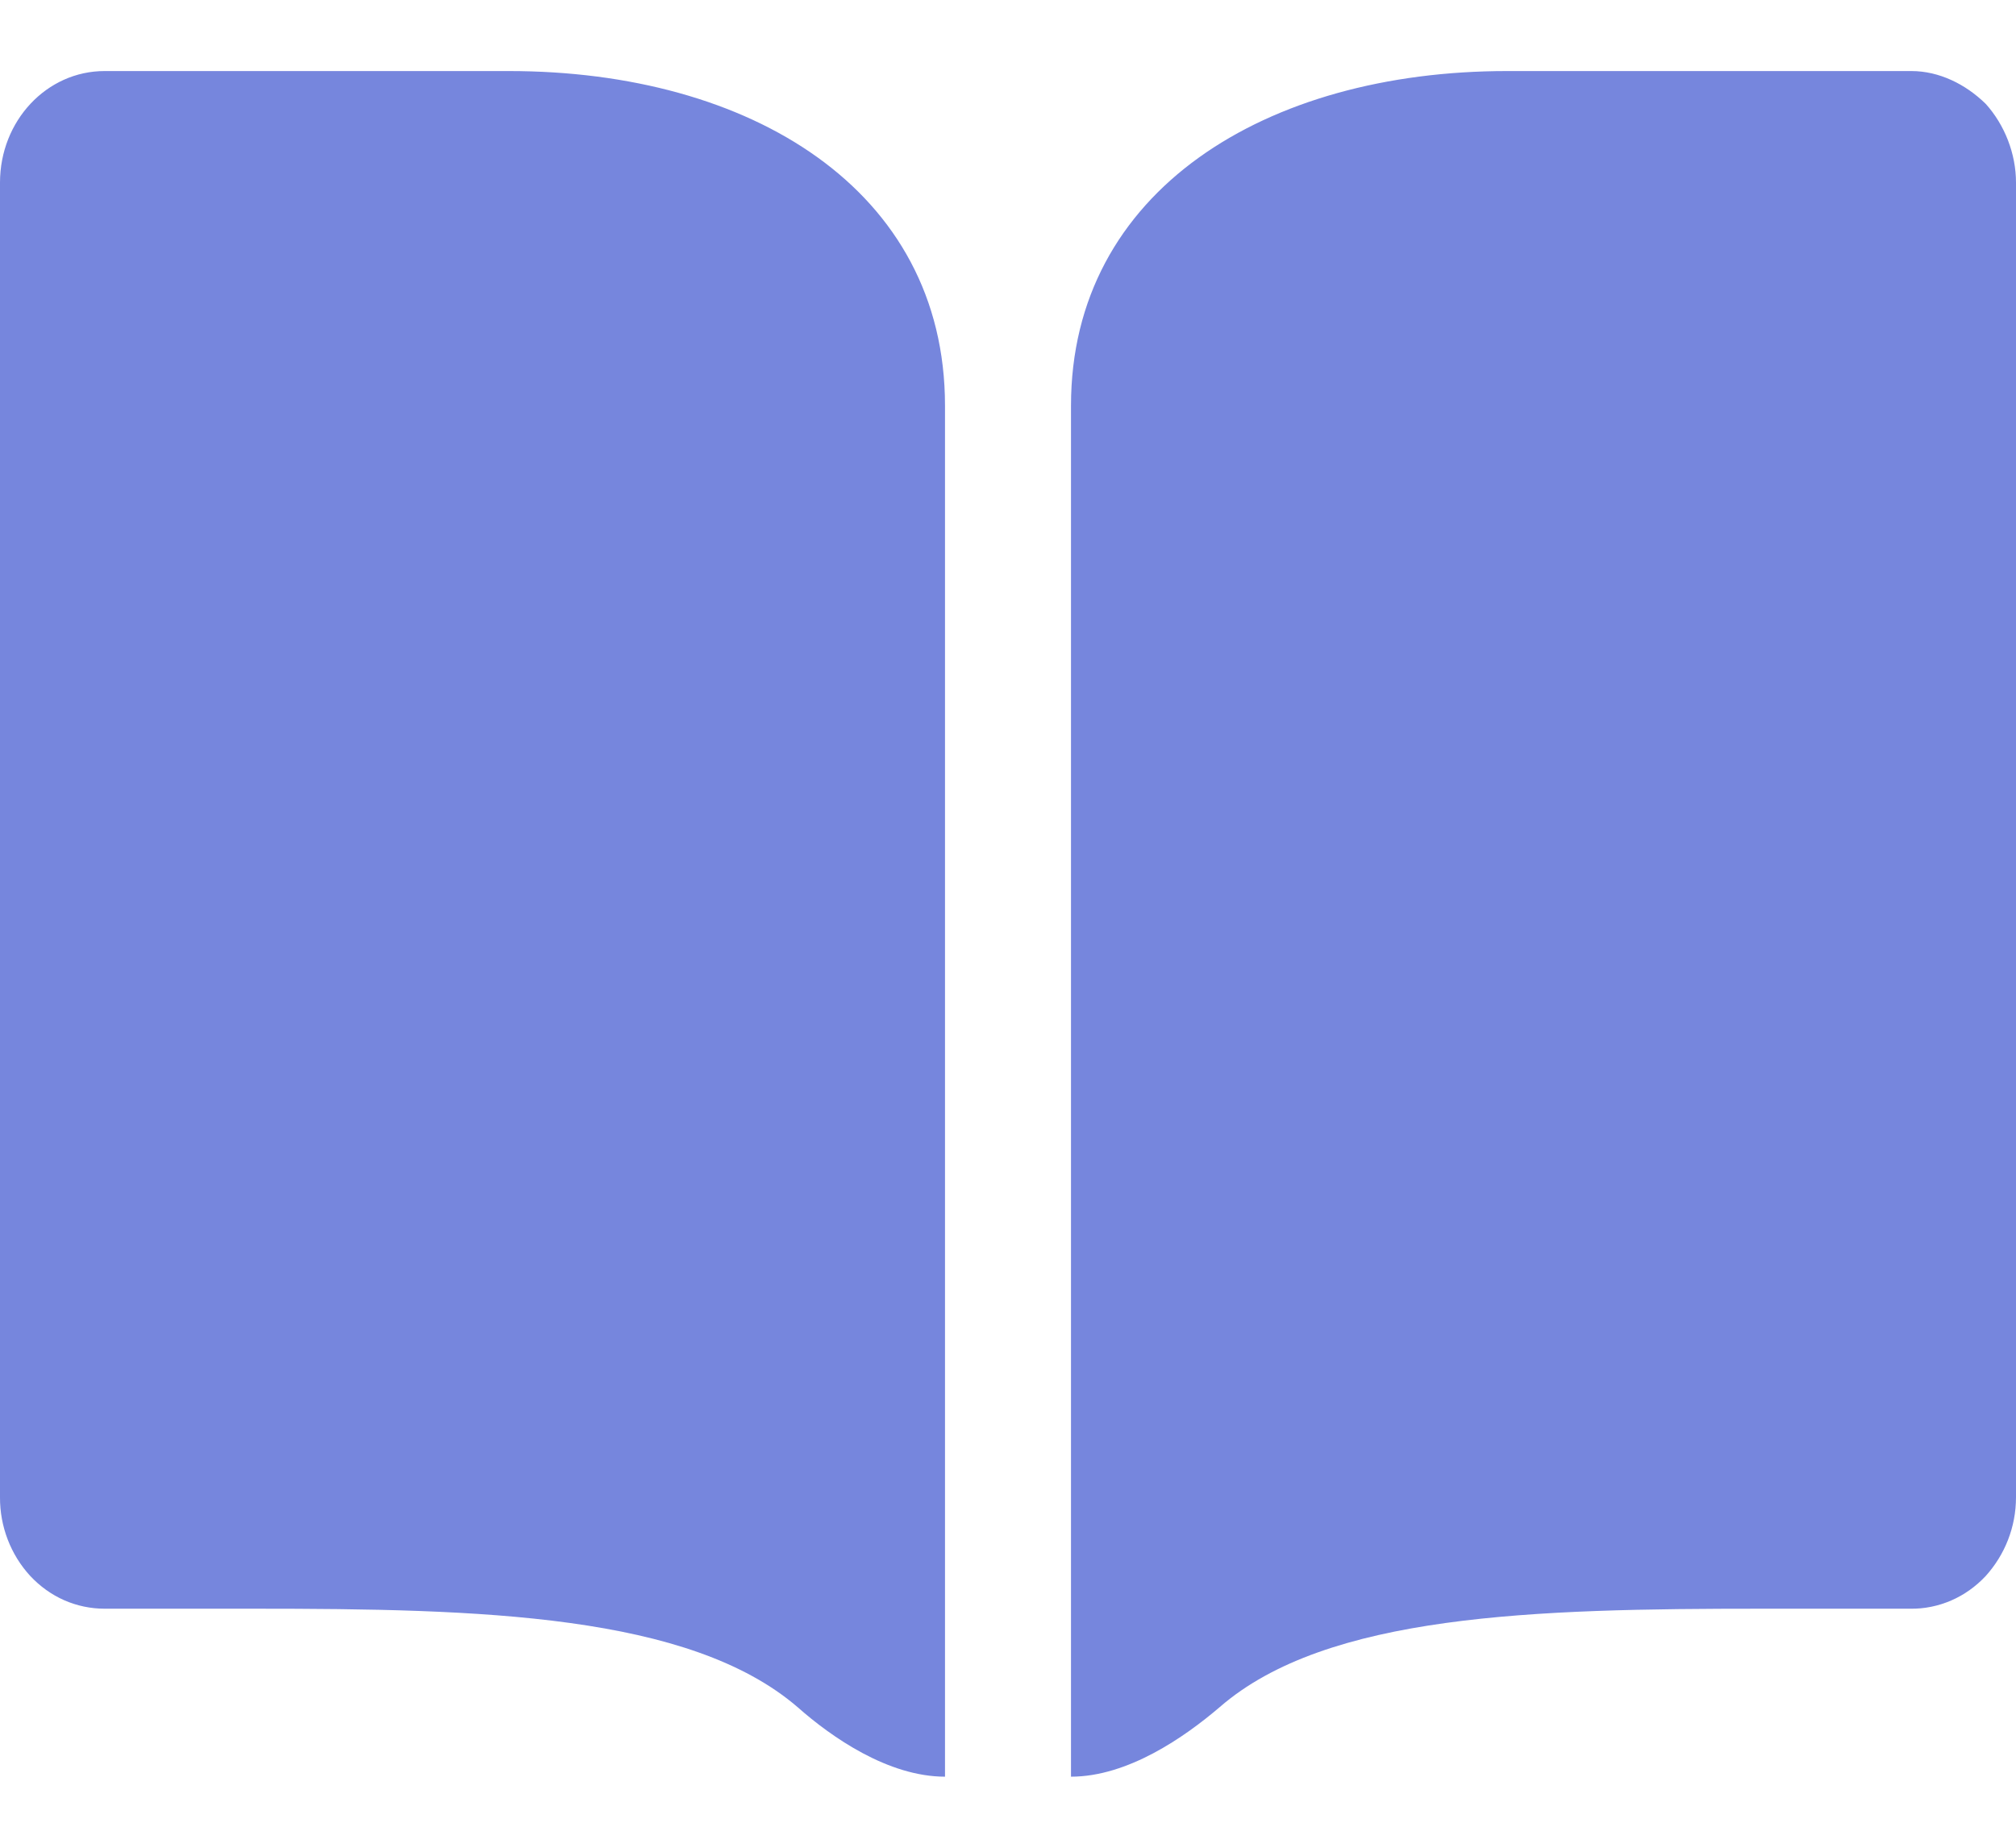 <svg xmlns="http://www.w3.org/2000/svg" fill="none" viewBox="0 0 24 22" height="22" width="24">
<path fill="#7686DD" d="M6.06 0.846C8.925 0.846 11.25 2.252 11.25 4.83V21.154C10.575 21.154 9.9 20.685 9.495 20.326C8.205 19.217 5.715 19.154 3.03 19.154H1.245C1.08 19.154 0.916 19.12 0.764 19.053C0.612 18.986 0.475 18.887 0.36 18.764C0.128 18.512 -0.002 18.176 1.39977e-05 17.826V2.174C1.39977e-05 1.44 0.555 0.846 1.245 0.846H6.045H6.06ZM22.755 0.846C23.085 0.846 23.4 1.002 23.64 1.237C23.865 1.487 24 1.83 24 2.174V17.826C24 18.186 23.865 18.514 23.64 18.764C23.523 18.889 23.384 18.989 23.229 19.056C23.074 19.123 22.908 19.157 22.74 19.154H20.97C18.27 19.154 15.795 19.217 14.52 20.326C14.1 20.685 13.425 21.154 12.75 21.154V4.83C12.75 2.268 15.075 0.846 17.94 0.846H22.74H22.755Z" clip-rule="evenodd" fill-rule="evenodd"></path>
</svg>
